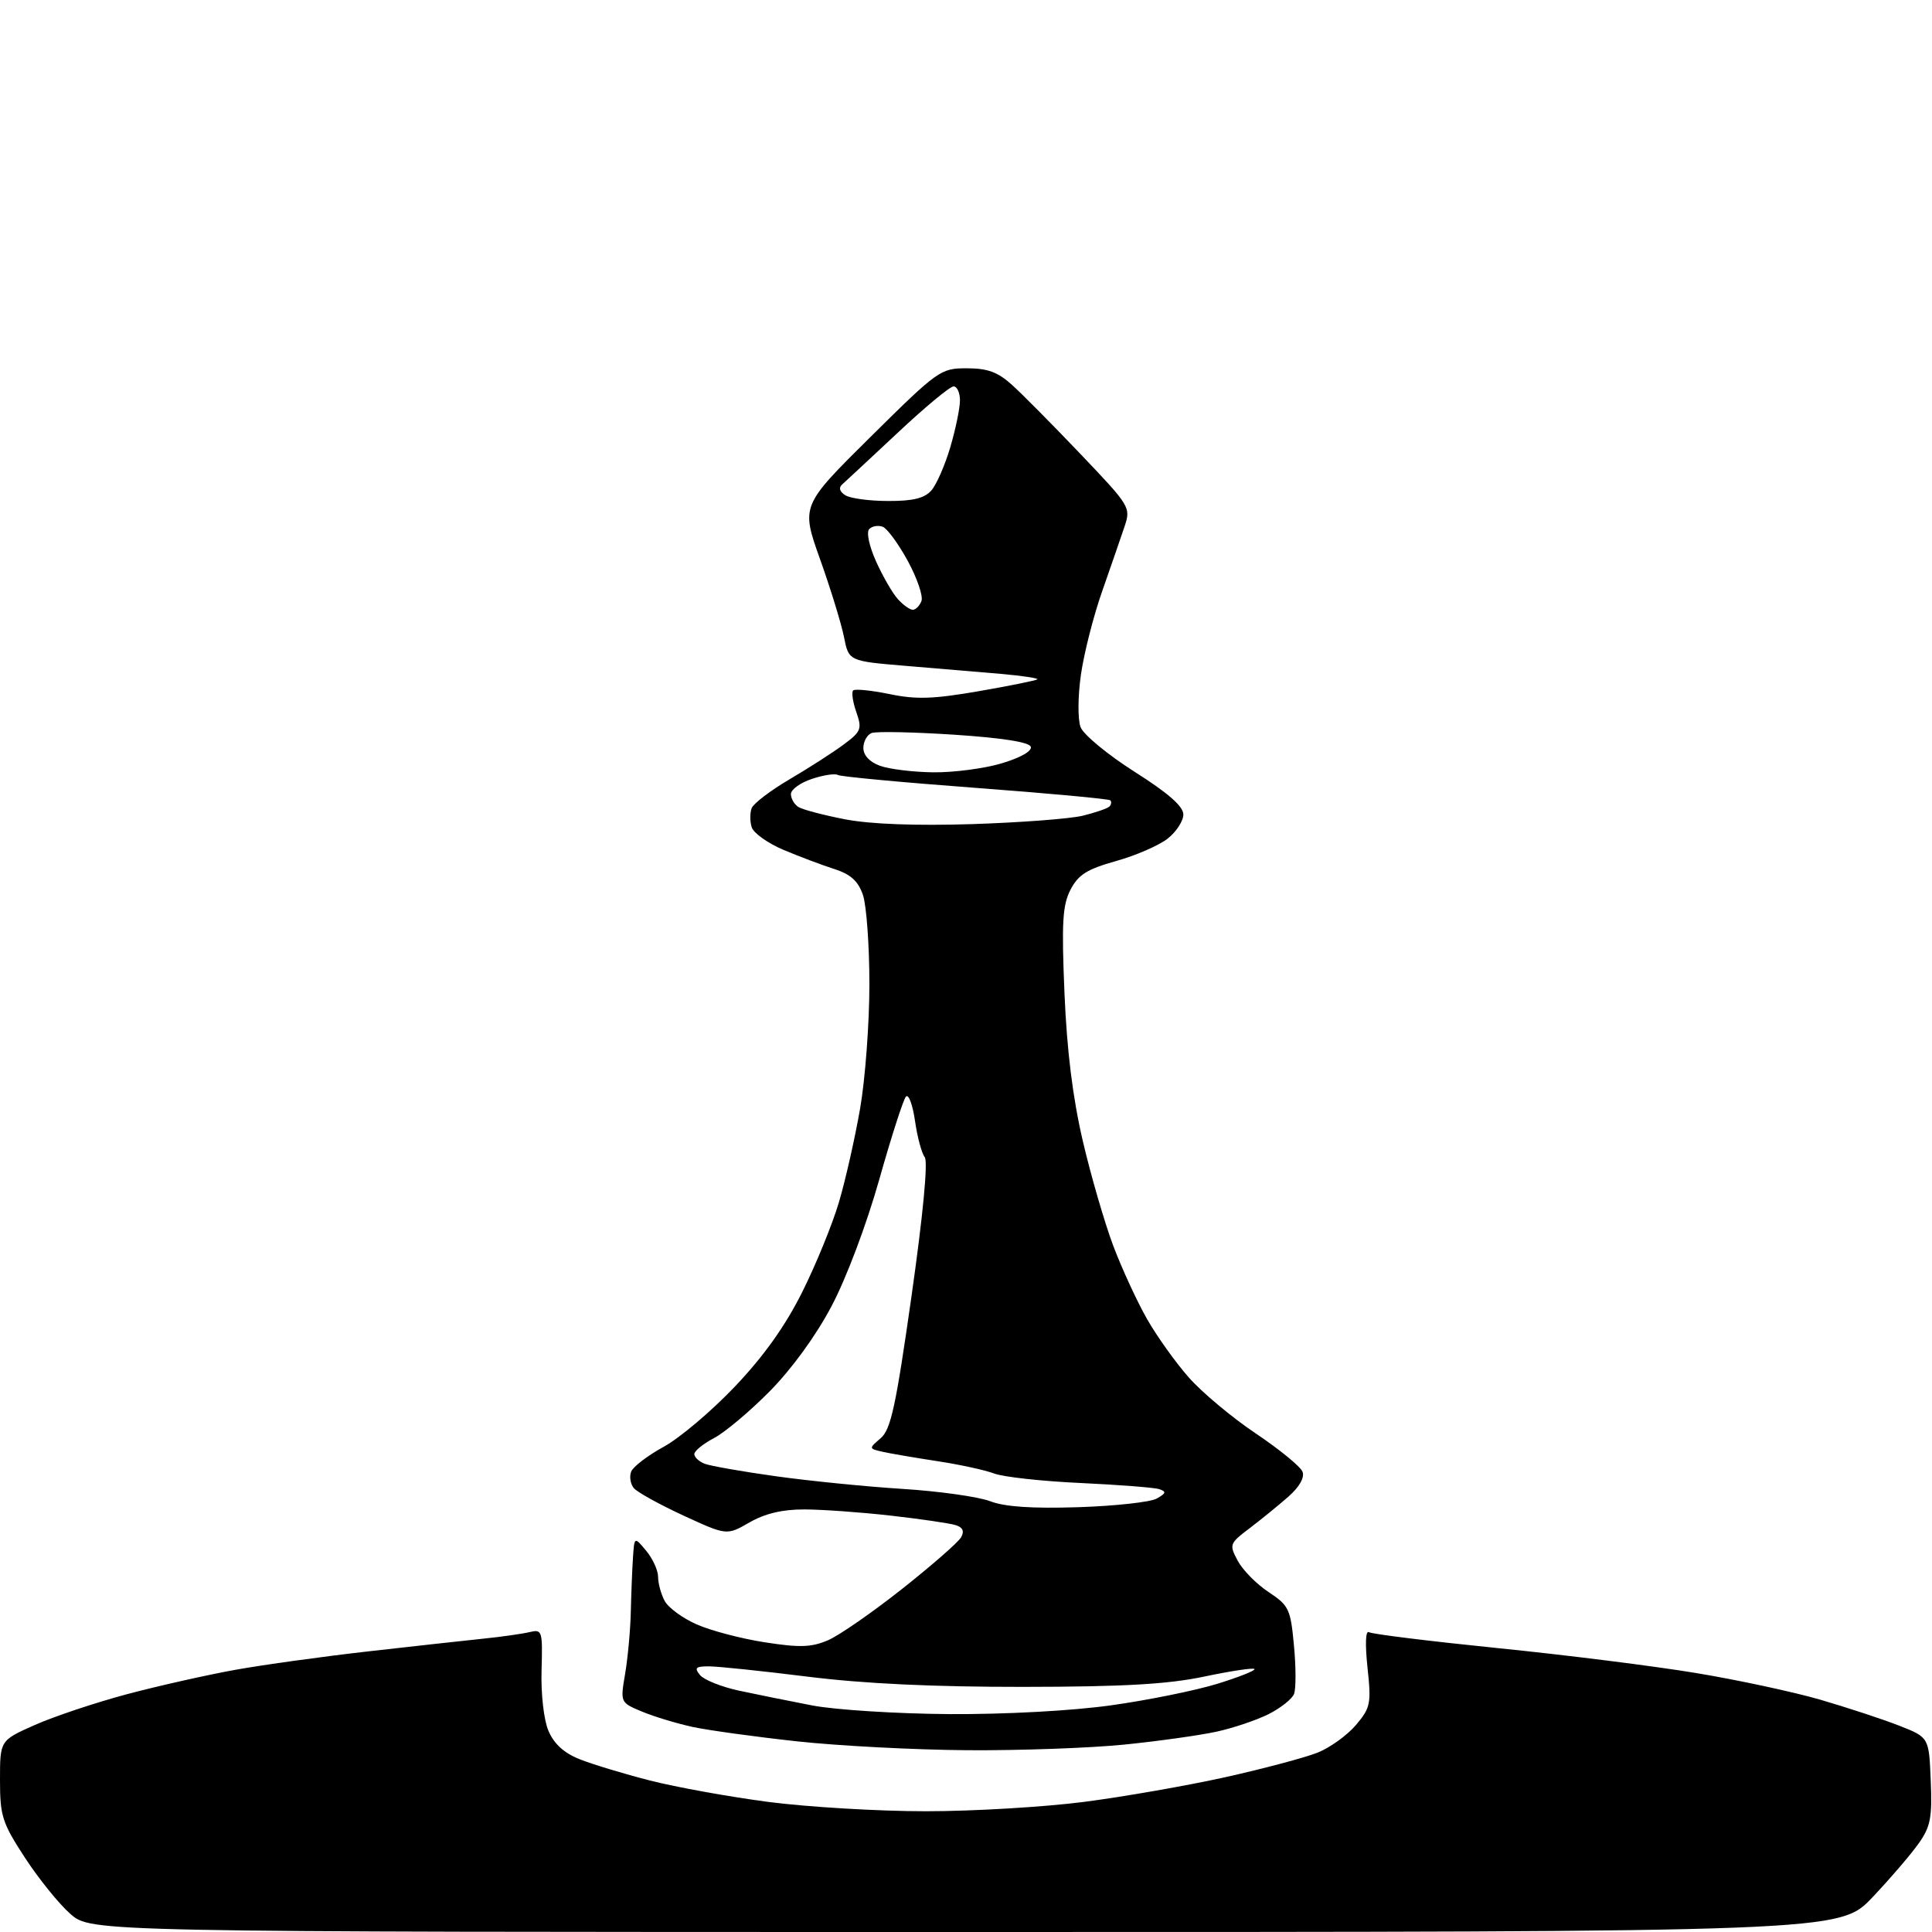 <?xml version="1.0" encoding="UTF-8" standalone="no"?>
<!-- Filename: 9b0e8dd421099f44dabbf6a8f868c1f11cb970eecdccd283e8b05c305ab20ca8.svg -->
<!-- Created with https://svgstud.io -->
<svg
  version="1.1"
  xmlns="http://www.w3.org/2000/svg"
  xmlns:xlink="http://www.w3.org/1999/xlink"
  xmlns:svg="http://www.w3.org/2000/svg"
  xmlns:rdf="http://www.w3.org/1999/02/22-rdf-syntax-ns#"
  xmlns:cc="http://creativecommons.org/ns#"
  xmlns:dc="http://purl.org/dc/elements/1.1/"
  viewBox="0 0 320 320"
  width="320"
  height="320"
  role="img"
  aria-labelledby="titleID descID"
>
  <title id="titleID">chess pawn</title>
  <desc id="descID">AI-generated SVG illustration: chess pawn, created on https://svgstud.io</desc>

  <rect width="100%" height="100%" fill="white" />


  <path stroke="none" fill="black" fill-rule="evenodd" d="M159.88,320.00C15.07,320.00 15.07,320.00 11.65,317.00C9.77,315.35 6.38,311.15 4.12,307.68C0.36,301.91 -0.00,300.79 -0.00,294.82C0.00,288.27 0.00,288.27 5.75,285.72C8.91,284.31 15.78,282.02 21.00,280.62C26.23,279.23 34.33,277.41 39.00,276.57C43.67,275.73 53.58,274.36 61.00,273.52C68.42,272.68 76.97,271.73 80.00,271.42C83.03,271.11 86.49,270.62 87.70,270.33C89.81,269.83 89.88,270.07 89.70,276.66C89.58,280.58 90.07,284.85 90.84,286.68C91.76,288.84 93.40,290.34 96.00,291.38C98.10,292.22 103.35,293.81 107.66,294.91C111.97,296.01 120.81,297.61 127.30,298.46C133.79,299.30 145.51,300.00 153.34,300.00C161.17,300.00 172.96,299.30 179.54,298.45C186.12,297.60 196.67,295.75 202.99,294.35C209.31,292.94 216.17,291.11 218.24,290.29C220.31,289.46 223.17,287.39 224.60,285.70C227.01,282.84 227.14,282.16 226.50,276.19C226.09,272.32 226.18,270.00 226.74,270.34C227.25,270.66 236.86,271.84 248.08,272.98C259.31,274.11 274.10,275.97 280.94,277.11C287.78,278.24 297.03,280.23 301.49,281.52C305.94,282.82 311.82,284.75 314.55,285.82C319.50,287.76 319.50,287.76 319.79,294.91C320.05,301.01 319.76,302.54 317.83,305.28C316.59,307.05 313.13,311.09 310.14,314.25C304.70,320.00 304.70,320.00 159.88,320.00zM160.21,289.89C151.57,289.83 138.88,289.17 132.00,288.42C125.12,287.67 117.36,286.60 114.74,286.04C112.12,285.47 108.34,284.33 106.35,283.50C102.73,281.99 102.73,281.99 103.54,277.24C103.98,274.64 104.41,270.02 104.48,267.00C104.55,263.98 104.71,259.93 104.84,258.00C105.07,254.50 105.07,254.50 107.03,256.86C108.11,258.16 109.00,260.10 109.00,261.18C109.00,262.25 109.49,264.04 110.09,265.16C110.68,266.28 113.07,268.03 115.39,269.05C117.71,270.08 122.80,271.42 126.69,272.02C132.48,272.92 134.39,272.85 137.14,271.68C138.99,270.88 144.52,267.05 149.43,263.16C154.35,259.27 158.74,255.43 159.19,254.62C159.76,253.60 159.47,252.97 158.26,252.60C157.29,252.30 152.45,251.59 147.50,251.03C142.55,250.47 136.11,250.01 133.20,250.01C129.58,250.00 126.71,250.69 124.14,252.16C120.37,254.33 120.37,254.33 113.19,251.02C109.23,249.19 105.54,247.15 104.98,246.48C104.42,245.80 104.22,244.58 104.54,243.75C104.86,242.93 107.28,241.08 109.92,239.64C112.56,238.20 117.87,233.71 121.73,229.65C126.50,224.63 130.06,219.63 132.85,214.05C135.11,209.54 137.85,202.84 138.94,199.17C140.03,195.50 141.61,188.50 142.46,183.62C143.31,178.73 144.00,169.46 144.00,163.02C144.00,156.57 143.51,149.90 142.92,148.20C142.12,145.91 140.88,144.80 138.17,143.93C136.15,143.29 132.38,141.86 129.78,140.77C127.19,139.68 124.82,137.99 124.51,137.03C124.20,136.07 124.20,134.64 124.50,133.86C124.80,133.08 127.62,130.93 130.77,129.08C133.92,127.23 137.94,124.65 139.69,123.35C142.64,121.17 142.81,120.75 141.83,117.94C141.25,116.27 141.01,114.66 141.31,114.36C141.60,114.07 144.30,114.34 147.32,114.96C151.75,115.88 154.57,115.79 162.13,114.48C167.27,113.59 171.63,112.70 171.82,112.52C172.00,112.33 169.31,111.93 165.83,111.62C162.35,111.32 155.24,110.72 150.04,110.29C140.58,109.50 140.58,109.50 139.79,105.50C139.35,103.30 137.57,97.51 135.83,92.63C132.67,83.77 132.67,83.77 144.17,72.38C155.37,61.30 155.79,61.00 160.12,61.00C163.58,61.00 165.26,61.62 167.62,63.75C169.30,65.26 174.42,70.43 179.00,75.24C187.20,83.84 187.32,84.04 186.25,87.24C185.65,89.03 183.98,93.85 182.55,97.94C181.11,102.02 179.53,108.26 179.03,111.78C178.52,115.38 178.50,119.18 178.98,120.44C179.45,121.68 183.47,125.00 187.92,127.83C193.51,131.37 196.00,133.56 196.00,134.91C196.00,135.98 194.83,137.78 193.39,138.91C191.96,140.03 188.11,141.71 184.84,142.62C180.03,143.97 178.60,144.88 177.31,147.36C175.99,149.92 175.82,152.78 176.31,164.47C176.71,174.03 177.68,181.84 179.35,189.00C180.70,194.78 182.98,202.60 184.41,206.40C185.85,210.19 188.36,215.63 189.99,218.48C191.62,221.34 194.73,225.69 196.90,228.15C199.07,230.61 204.06,234.79 208.00,237.43C211.93,240.07 215.42,242.92 215.74,243.77C216.11,244.73 215.22,246.29 213.38,247.91C211.76,249.33 208.88,251.68 206.98,253.12C203.63,255.66 203.57,255.82 205.01,258.52C205.83,260.05 208.12,262.38 210.11,263.69C213.49,265.93 213.76,266.50 214.32,272.55C214.66,276.11 214.66,279.71 214.34,280.56C214.02,281.40 212.12,282.90 210.13,283.91C208.13,284.91 204.25,286.22 201.50,286.82C198.75,287.42 191.87,288.39 186.21,288.96C180.55,289.53 168.85,289.95 160.21,289.89zM157.22,283.91C166.48,283.96 177.48,283.37 184.00,282.46C190.09,281.61 198.03,280.00 201.63,278.89C205.24,277.77 208.01,276.67 207.78,276.44C207.55,276.21 203.79,276.78 199.43,277.70C193.43,278.96 186.14,279.38 169.50,279.40C154.59,279.41 143.09,278.87 133.80,277.71C126.26,276.77 118.89,276.00 117.43,276.00C115.21,276.00 114.96,276.25 115.95,277.45C116.61,278.24 119.48,279.39 122.33,280.01C125.17,280.62 130.65,281.73 134.50,282.47C138.35,283.21 148.57,283.85 157.22,283.91zM178.59,249.64C184.69,249.44 190.54,248.80 191.59,248.21C193.15,247.33 193.22,247.05 192.00,246.65C191.18,246.38 185.30,245.93 178.94,245.63C172.58,245.34 166.16,244.63 164.66,244.06C163.17,243.49 158.92,242.57 155.22,242.01C151.53,241.44 147.46,240.75 146.18,240.46C143.88,239.93 143.88,239.92 145.87,238.21C147.55,236.78 148.38,232.94 150.98,214.65C152.90,201.12 153.73,192.36 153.16,191.65C152.66,191.02 151.93,188.31 151.55,185.63C151.16,182.95 150.49,181.15 150.05,181.63C149.62,182.11 147.62,188.31 145.62,195.41C143.51,202.87 140.18,211.71 137.73,216.34C135.16,221.22 131.15,226.73 127.50,230.43C124.20,233.77 120.04,237.27 118.25,238.20C116.46,239.14 115.00,240.33 115.00,240.85C115.00,241.36 115.78,242.08 116.73,242.45C117.68,242.81 122.97,243.74 128.48,244.51C133.99,245.28 143.45,246.23 149.50,246.61C155.55,246.99 162.07,247.91 164.00,248.65C166.42,249.58 170.92,249.88 178.59,249.64zM161.00,136.50C168.97,136.24 177.22,135.62 179.33,135.11C181.44,134.59 183.42,133.91 183.75,133.59C184.07,133.26 184.14,132.80 183.90,132.56C183.65,132.32 173.58,131.39 161.52,130.49C149.45,129.59 139.21,128.63 138.77,128.36C138.32,128.08 136.39,128.37 134.48,129.01C132.57,129.64 131.00,130.77 131.00,131.52C131.00,132.27 131.56,133.24 132.25,133.67C132.94,134.10 136.43,135.02 140.00,135.71C144.18,136.51 151.68,136.79 161.00,136.50zM154.57,127.92C157.91,127.96 163.00,127.30 165.88,126.44C169.01,125.51 170.97,124.40 170.73,123.69C170.48,122.92 166.04,122.22 158.04,121.69C151.28,121.25 145.13,121.12 144.37,121.41C143.62,121.70 143.00,122.81 143.00,123.89C143.00,125.10 144.03,126.21 145.75,126.84C147.26,127.39 151.23,127.88 154.57,127.92zM151.19,101.00C151.67,101.00 152.31,100.35 152.62,99.55C152.93,98.75 151.91,95.77 150.37,92.93C148.82,90.09 146.95,87.53 146.21,87.25C145.47,86.97 144.47,87.13 143.98,87.62C143.47,88.13 143.94,90.39 145.10,92.98C146.21,95.45 147.83,98.26 148.71,99.23C149.59,100.20 150.70,101.00 151.19,101.00zM147.10,82.98C151.18,83.00 153.11,82.53 154.25,81.25C155.10,80.29 156.52,77.06 157.40,74.07C158.28,71.08 159.00,67.59 159.00,66.32C159.00,65.04 158.52,64.00 157.94,64.00C157.35,64.00 153.19,67.45 148.69,71.68C144.18,75.90 140.05,79.74 139.51,80.22C138.87,80.77 139.05,81.42 140.01,82.03C140.83,82.55 144.02,82.98 147.10,82.98z" />

</svg>
